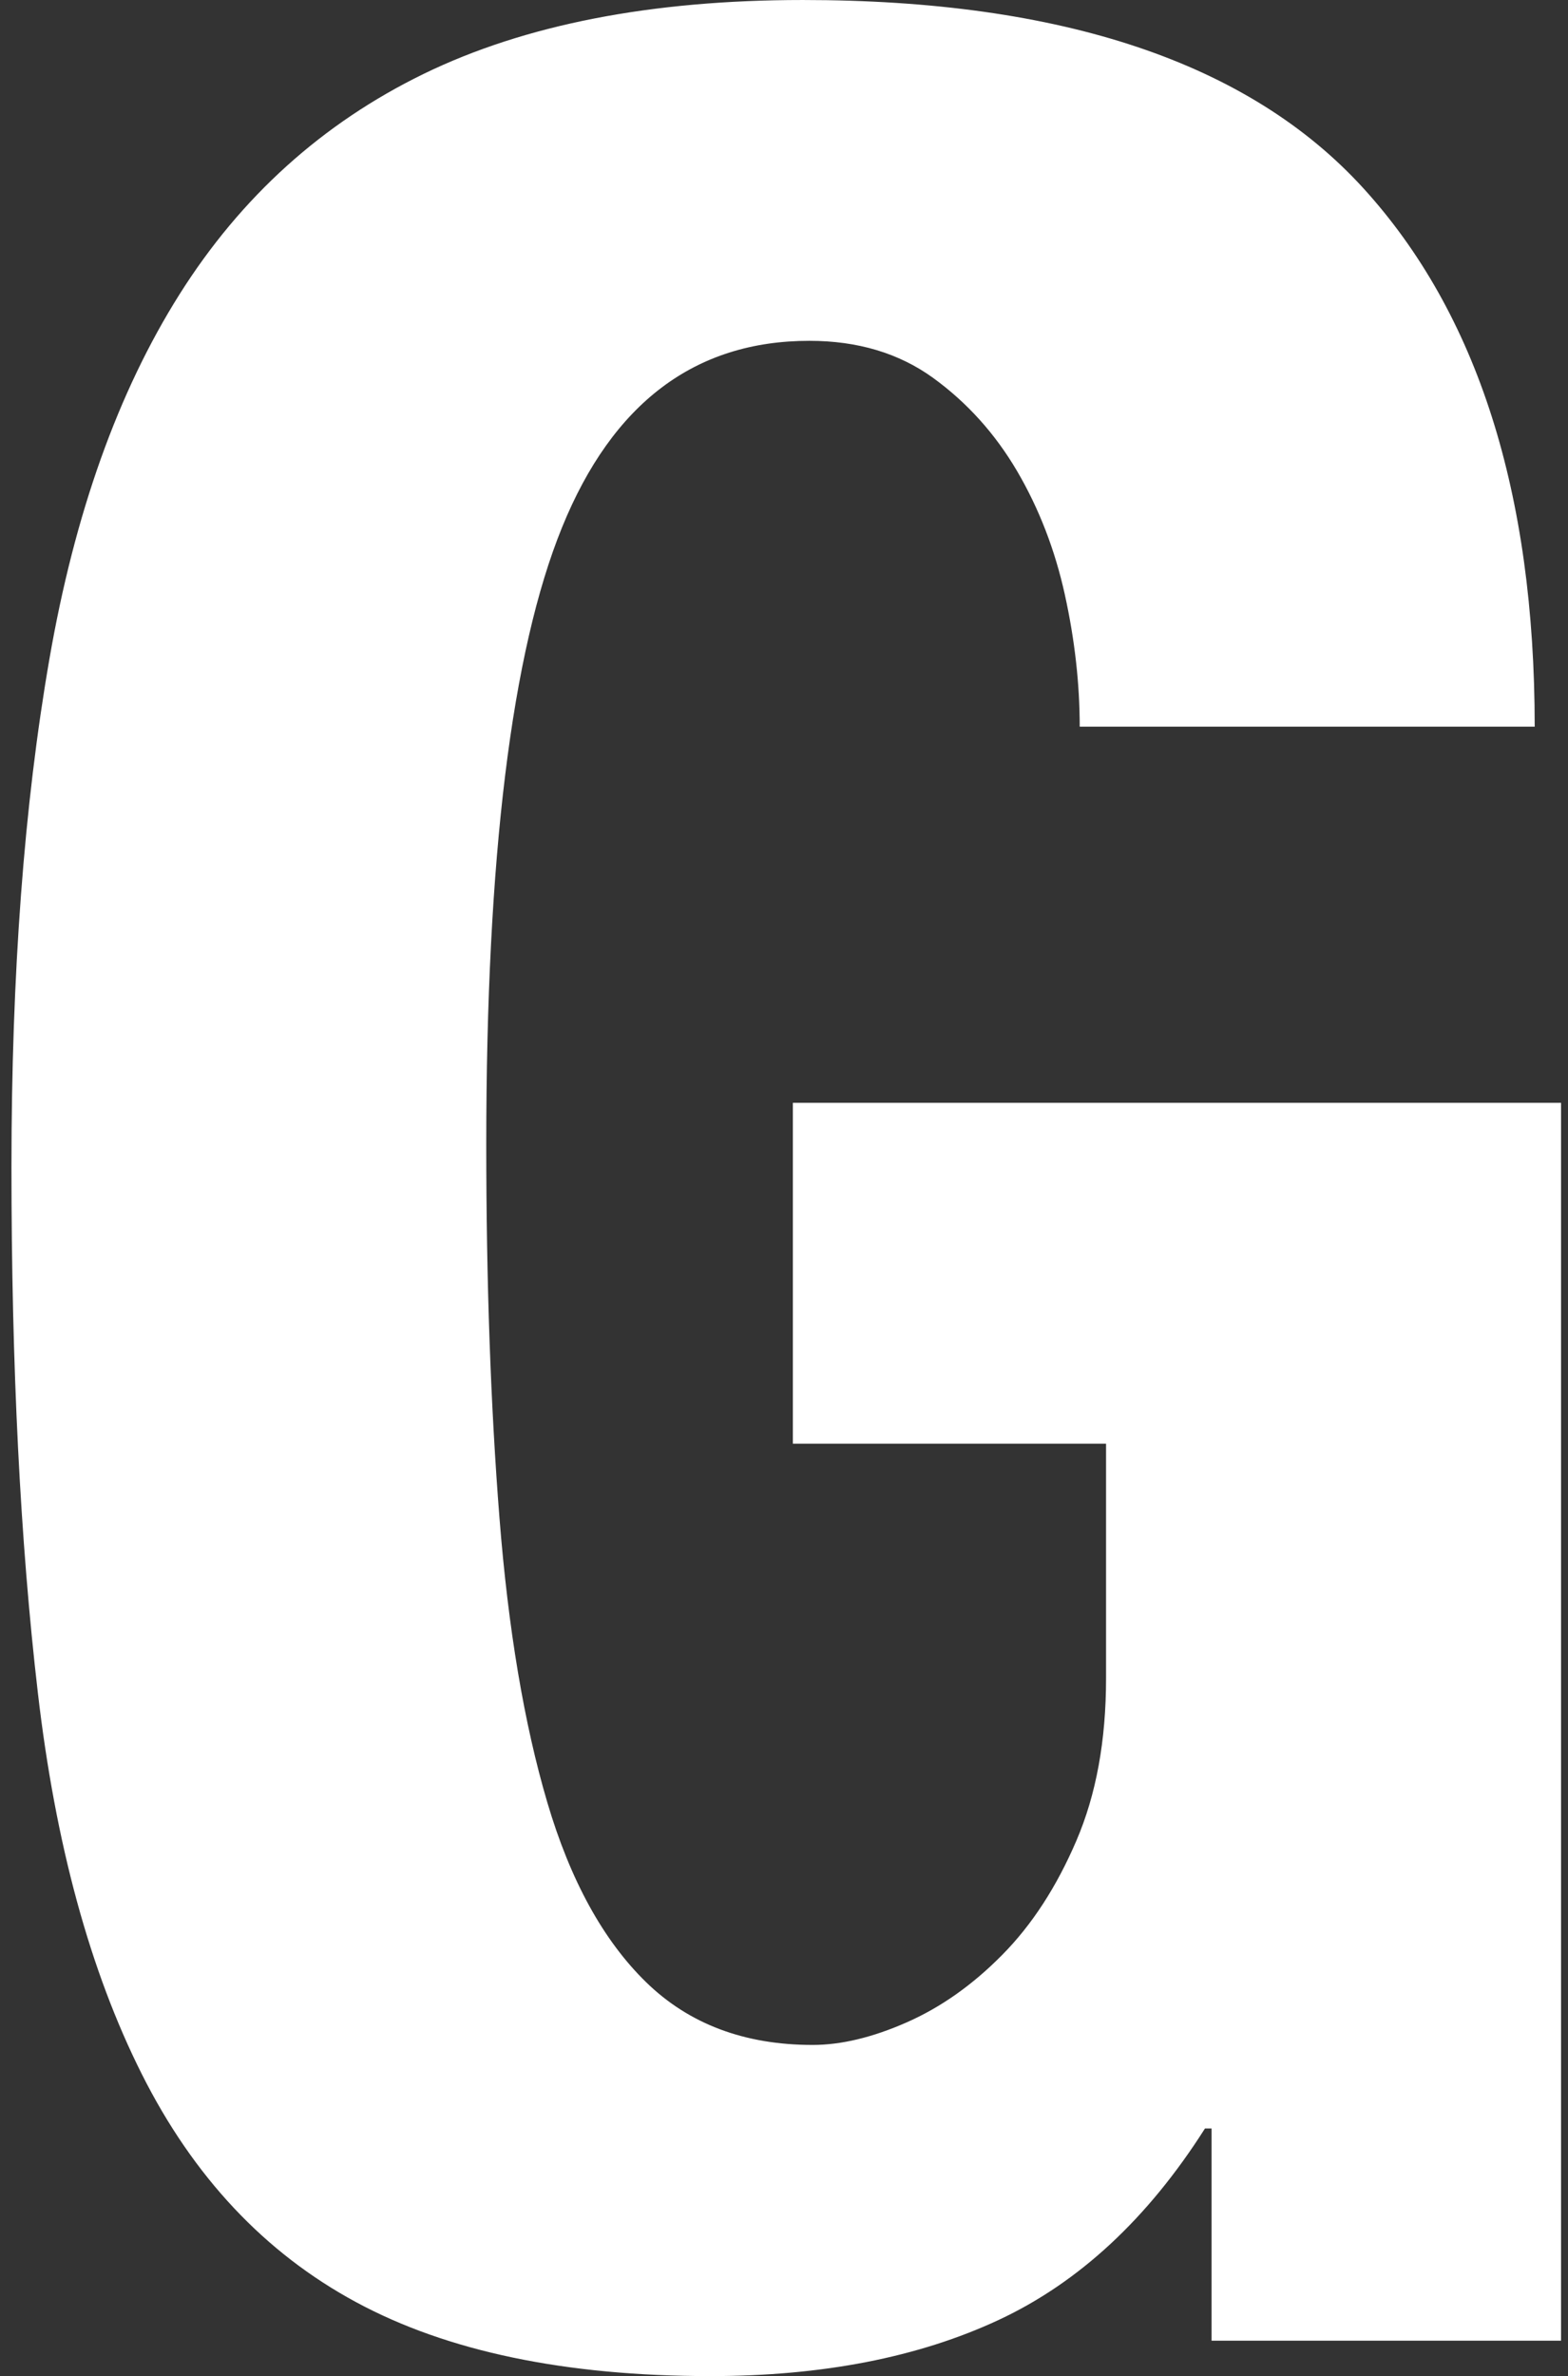 <svg enable-background="new 0 0 42.816 64.843" height="64.843" viewBox="0 0 42.816 64.843" width="42.816" xmlns="http://www.w3.org/2000/svg"><rect x="0" y="0" width="42.816" height="64.843" fill="#333333" stroke="none"/><path d="m29.078 16.233c-.271-1.229-.706-2.354-1.306-3.378-.601-1.023-1.366-1.871-2.296-2.545-.931-.672-2.057-1.009-3.376-1.009-3.121 0-5.372 1.697-6.752 5.089-1.381 3.393-2.07 9.009-2.07 16.847 0 3.743.12 7.137.36 10.177.239 3.044.675 5.631 1.305 7.767.63 2.137 1.531 3.773 2.701 4.914 1.17 1.14 2.686 1.711 4.546 1.711.78 0 1.634-.205 2.566-.615.93-.409 1.8-1.021 2.61-1.842.811-.819 1.485-1.856 2.025-3.115.541-1.258.811-2.733.811-4.432v-6.405h-8.552v-9.301h20.976v33.781h-9.543v-5.791h-.18c-1.562 2.458-3.437 4.198-5.627 5.222-2.191 1.022-4.816 1.535-7.877 1.535-3.961 0-7.188-.673-9.678-2.019-2.491-1.344-4.442-3.421-5.852-6.229-1.411-2.808-2.356-6.274-2.835-10.399-.481-4.123-.721-8.905-.721-14.346 0-5.264.345-9.884 1.036-13.863.689-3.978 1.875-7.296 3.556-9.96 1.679-2.66 3.9-4.664 6.662-6.01 2.761-1.343 6.213-2.017 10.354-2.017 7.081 0 12.183 1.711 15.304 5.133s4.682 8.322 4.682 14.698h-12.424c0-1.17-.135-2.37-.405-3.598z" fill="#fff"/></svg>
